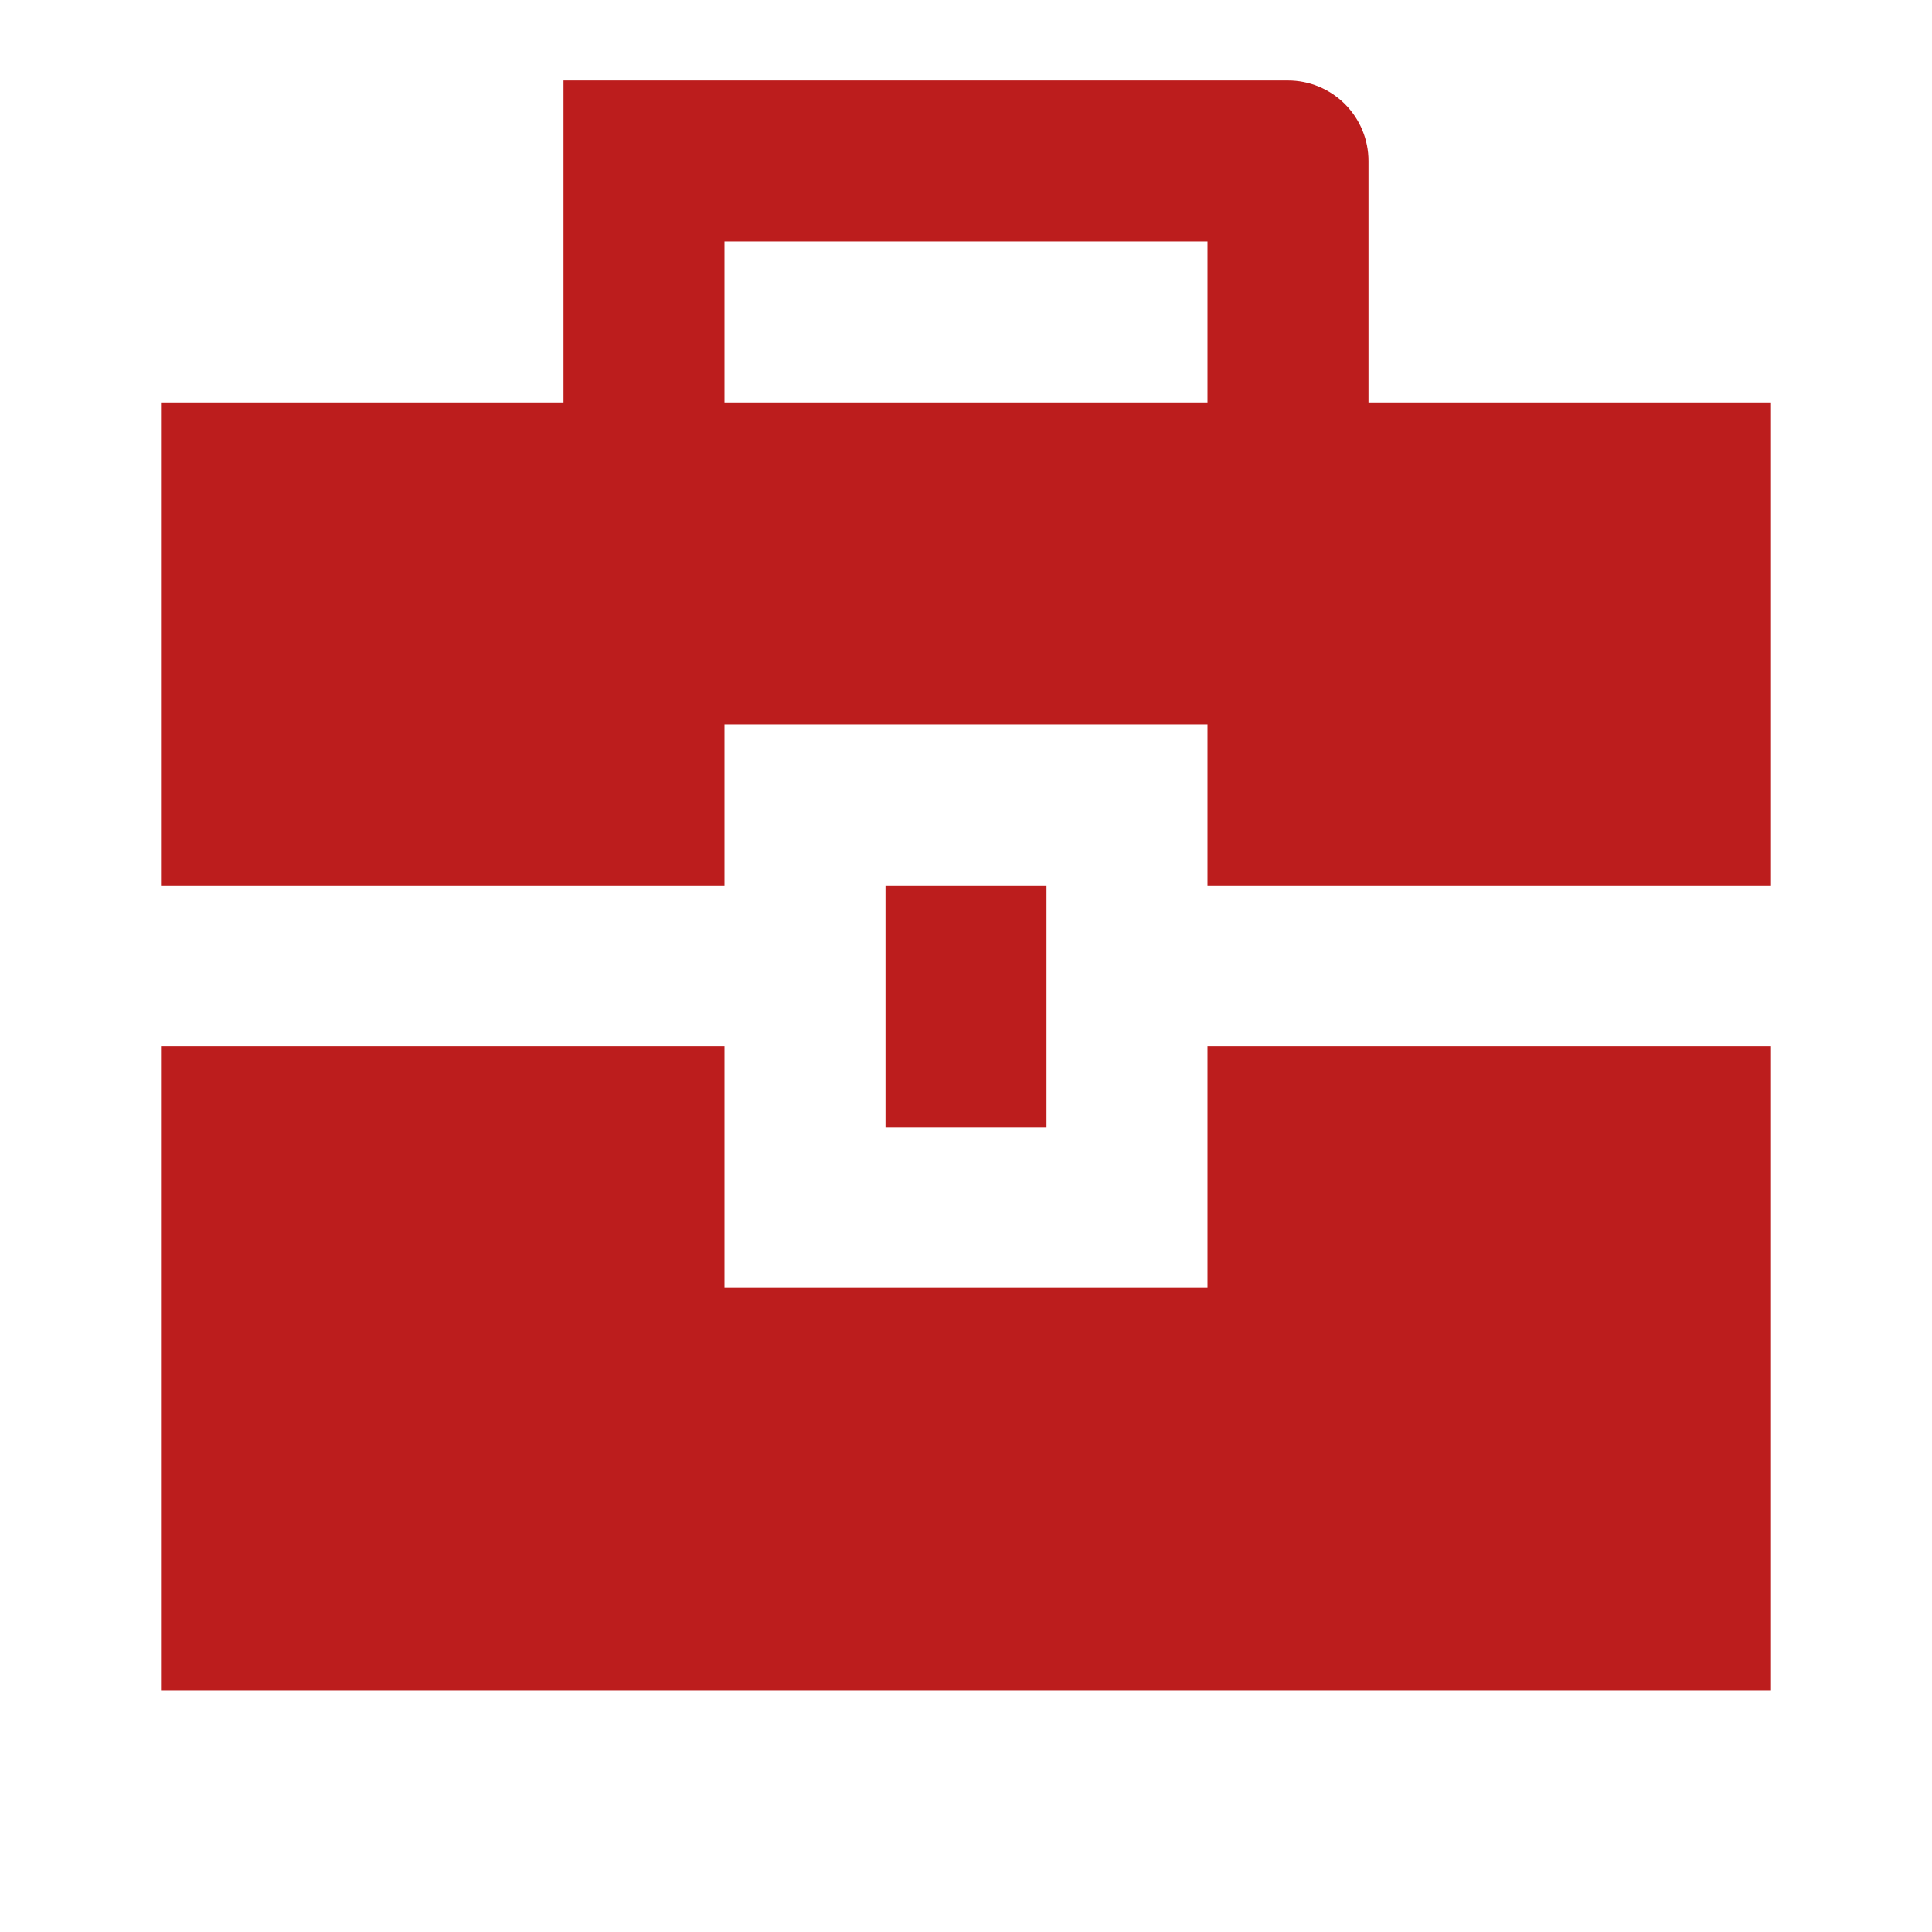 <?xml version="1.0" encoding="UTF-8"?> <svg xmlns="http://www.w3.org/2000/svg" width="114" height="114" viewBox="0 0 114 114" fill="none"><g clip-path="url(#clip0_4874_808)"><path d="M42.75 61.749V75.999H71.25V61.749H104.5L104.5 99.749C102.125 99.749 102.337 99.749 99.75 99.749H14.25C11.663 99.749 11.875 99.749 9.5 99.749L9.5 61.749H42.75ZM52.25 52.249H61.75V66.499H52.25V52.249ZM33.25 23.749V9.499C33.25 6.912 33.25 7.124 33.25 4.749H76C77.26 4.749 78.468 5.249 79.359 6.14C80.25 7.031 80.75 8.239 80.75 9.499V23.749H104.5C104.5 26.124 104.5 25.912 104.5 28.499V52.249H71.25V42.749H42.75V52.249H9.5V28.499C9.5 25.912 9.5 26.124 9.5 23.749H33.25ZM42.75 14.249V23.749H71.25V14.249H42.75Z" fill="#BC1D1D"></path></g><defs><clipPath id="clip0_4874_808"><rect width="114" height="114" fill="white"></rect></clipPath></defs></svg> 